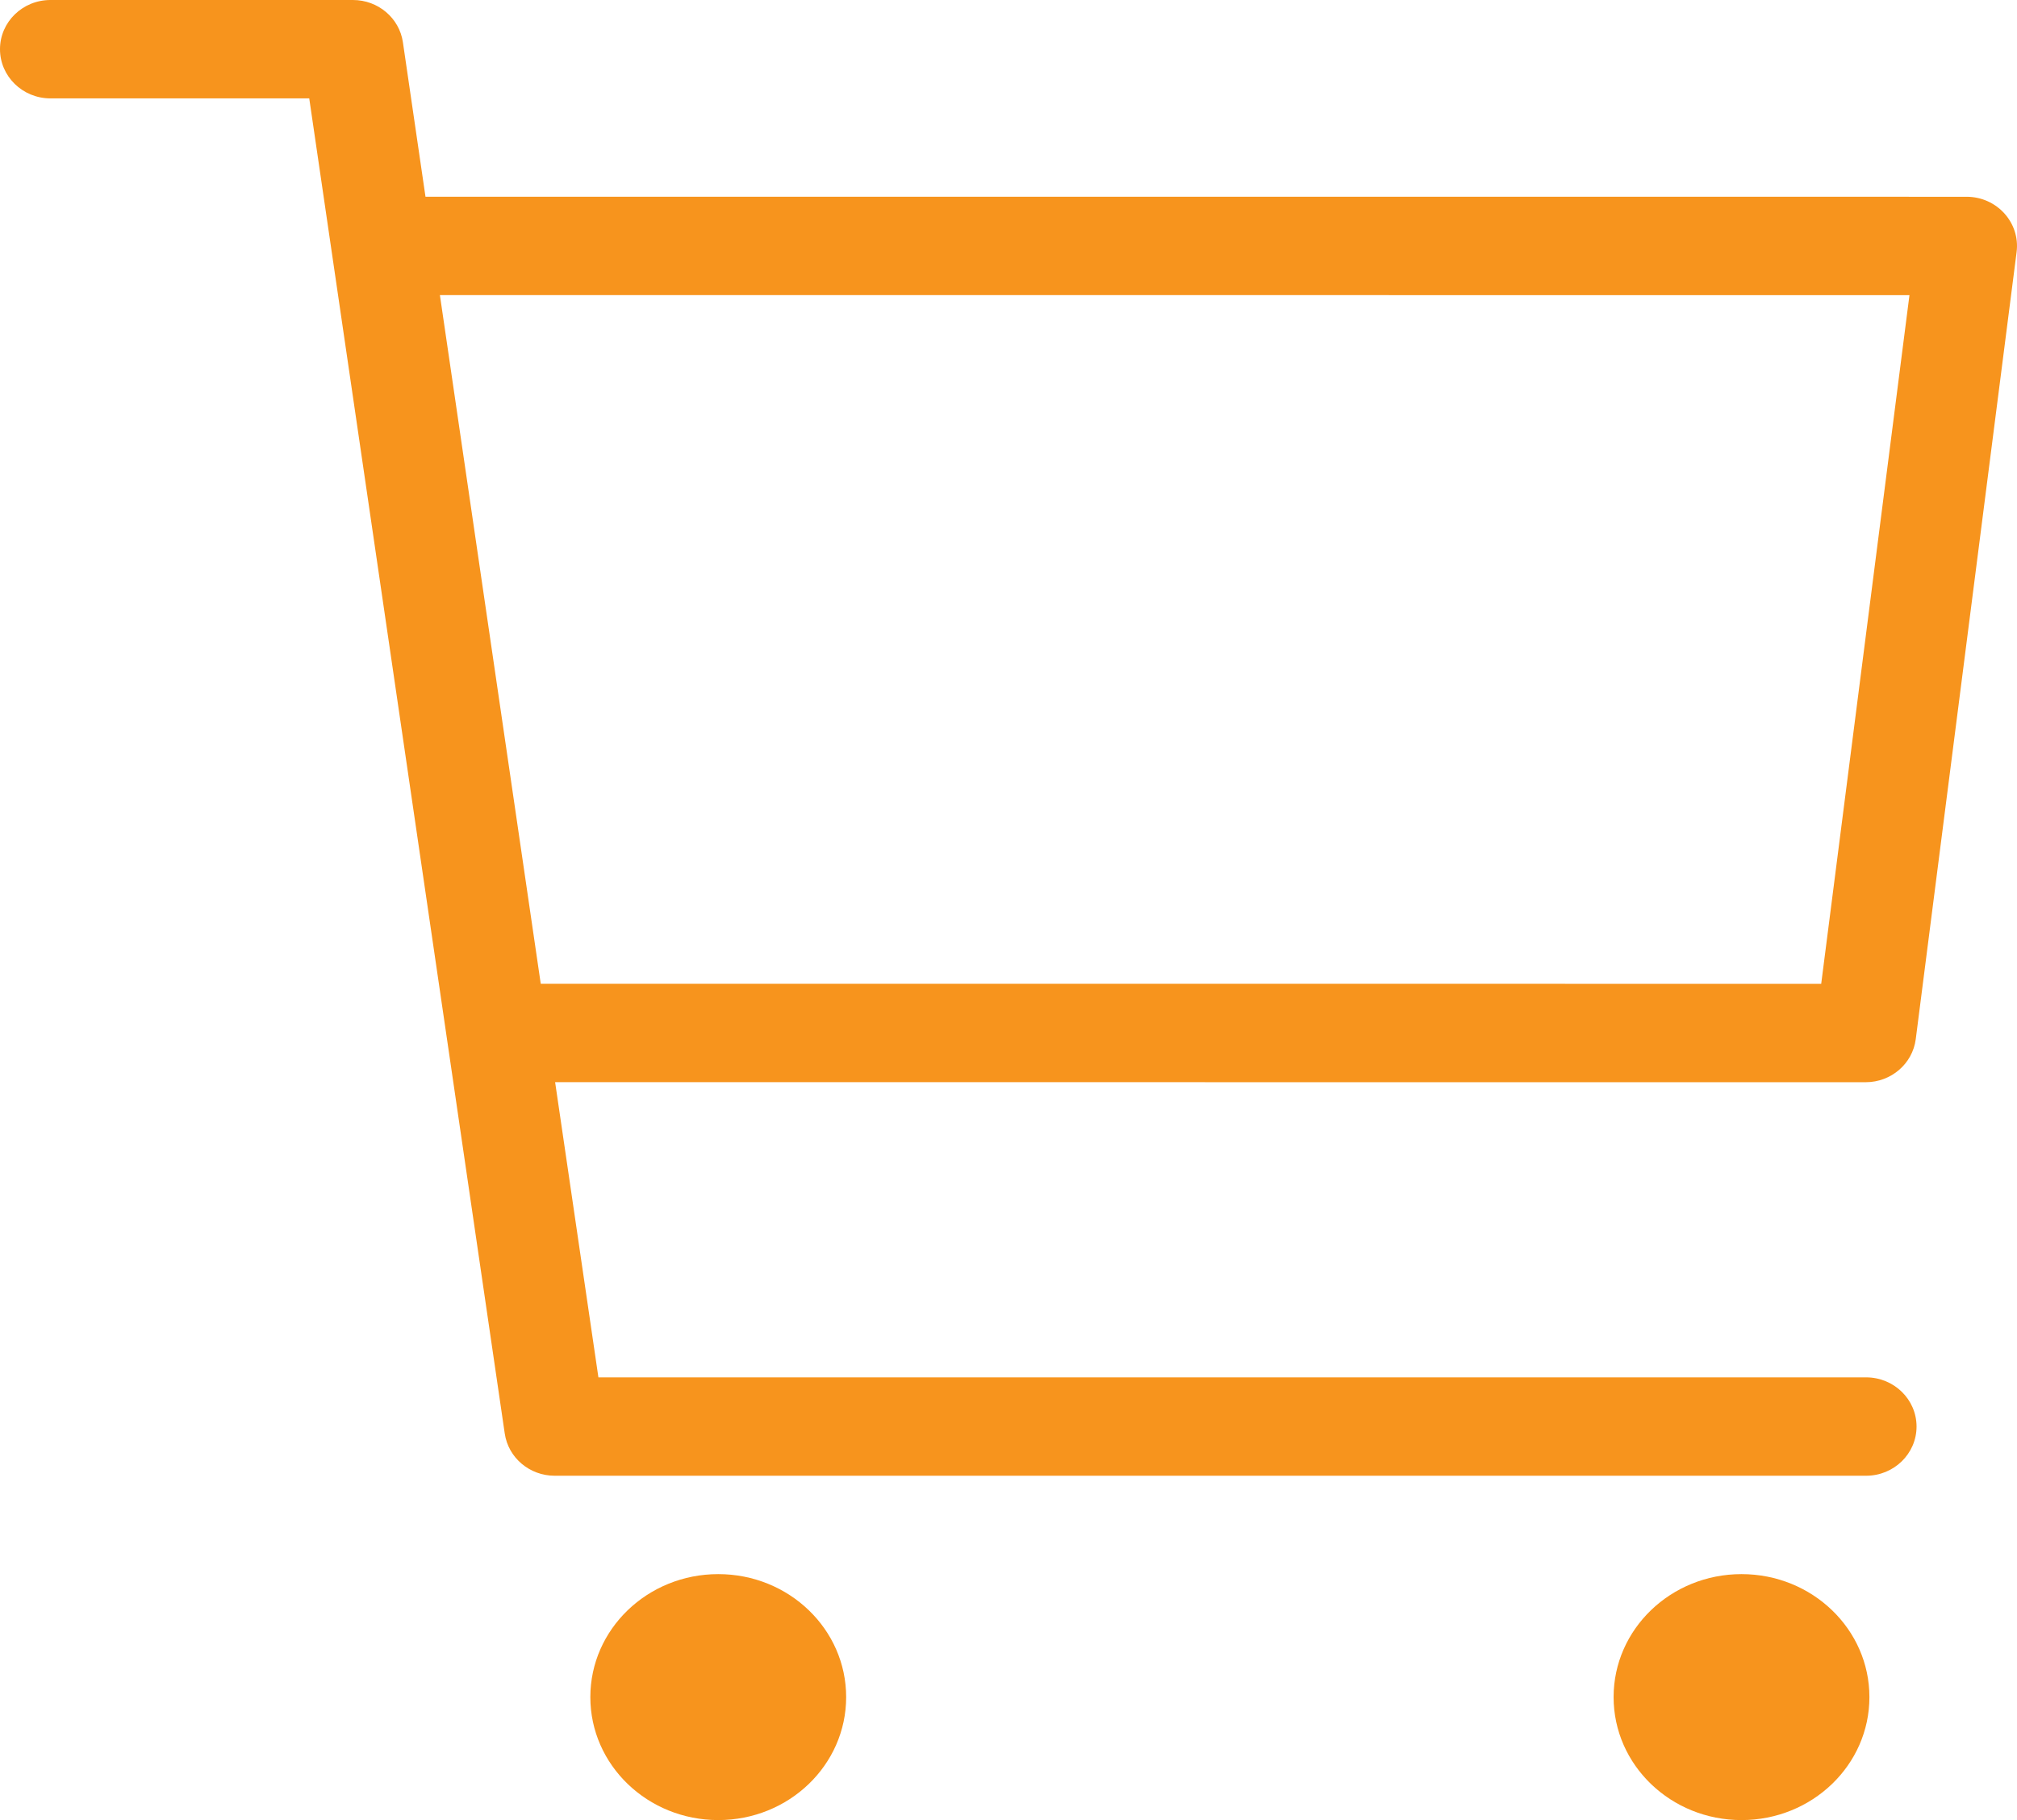 <?xml version="1.0" encoding="UTF-8"?>
<svg width="41px" height="37px" viewBox="0 0 41 37" version="1.1" xmlns="http://www.w3.org/2000/svg" xmlns:xlink="http://www.w3.org/1999/xlink">
    <title>F834BD37-AA46-49C3-9216-418BD7EC2964</title>
    <g id="Page-1" stroke="none" stroke-width="1" fill="none" fill-rule="evenodd">
        <g id="Help-Center-Desktop" transform="translate(-227, -684)" fill="#F7941D" fill-rule="nonzero">
            <g id="icon-helpCenter-buyingProducts" transform="translate(227, 684)">
                <path d="M7.175,0 C7.685,0 8.118,0.366 8.19,0.859 L8.649,3.999 L39.975,4 C40.591,4 41.068,4.527 40.992,5.124 L38.942,21.124 C38.878,21.624 38.442,22 37.925,22 L11.284,21.999 L12.164,28 L37.933,28 C38.499,28 38.958,28.448 38.958,29 C38.958,29.552 38.499,30 37.933,30 L11.275,30 C10.765,30 10.332,29.634 10.26,29.141 L6.286,2 L1.025,2 C0.459,2 0,1.552 0,1 C0,0.448 0.459,0 1.025,0 L7.175,0 Z M10.992,19.999 L37.02,20 L38.814,6 L8.942,5.999 L10.992,19.999 Z" id="Combined-Shape"></path>
                <path d="M14.6,37 C13.164,37 12,35.881 12,34.5 C12,33.119 13.164,32 14.6,32 C16.036,32 17.2,33.119 17.2,34.5 C17.2,35.881 16.036,37 14.6,37 Z M35.4,37 C33.964,37 32.8,35.881 32.8,34.5 C32.8,33.119 33.964,32 35.4,32 C36.836,32 38,33.119 38,34.5 C38,35.881 36.836,37 35.4,37 Z" id="Shape"></path>
            </g>
        </g>
    </g>
</svg>